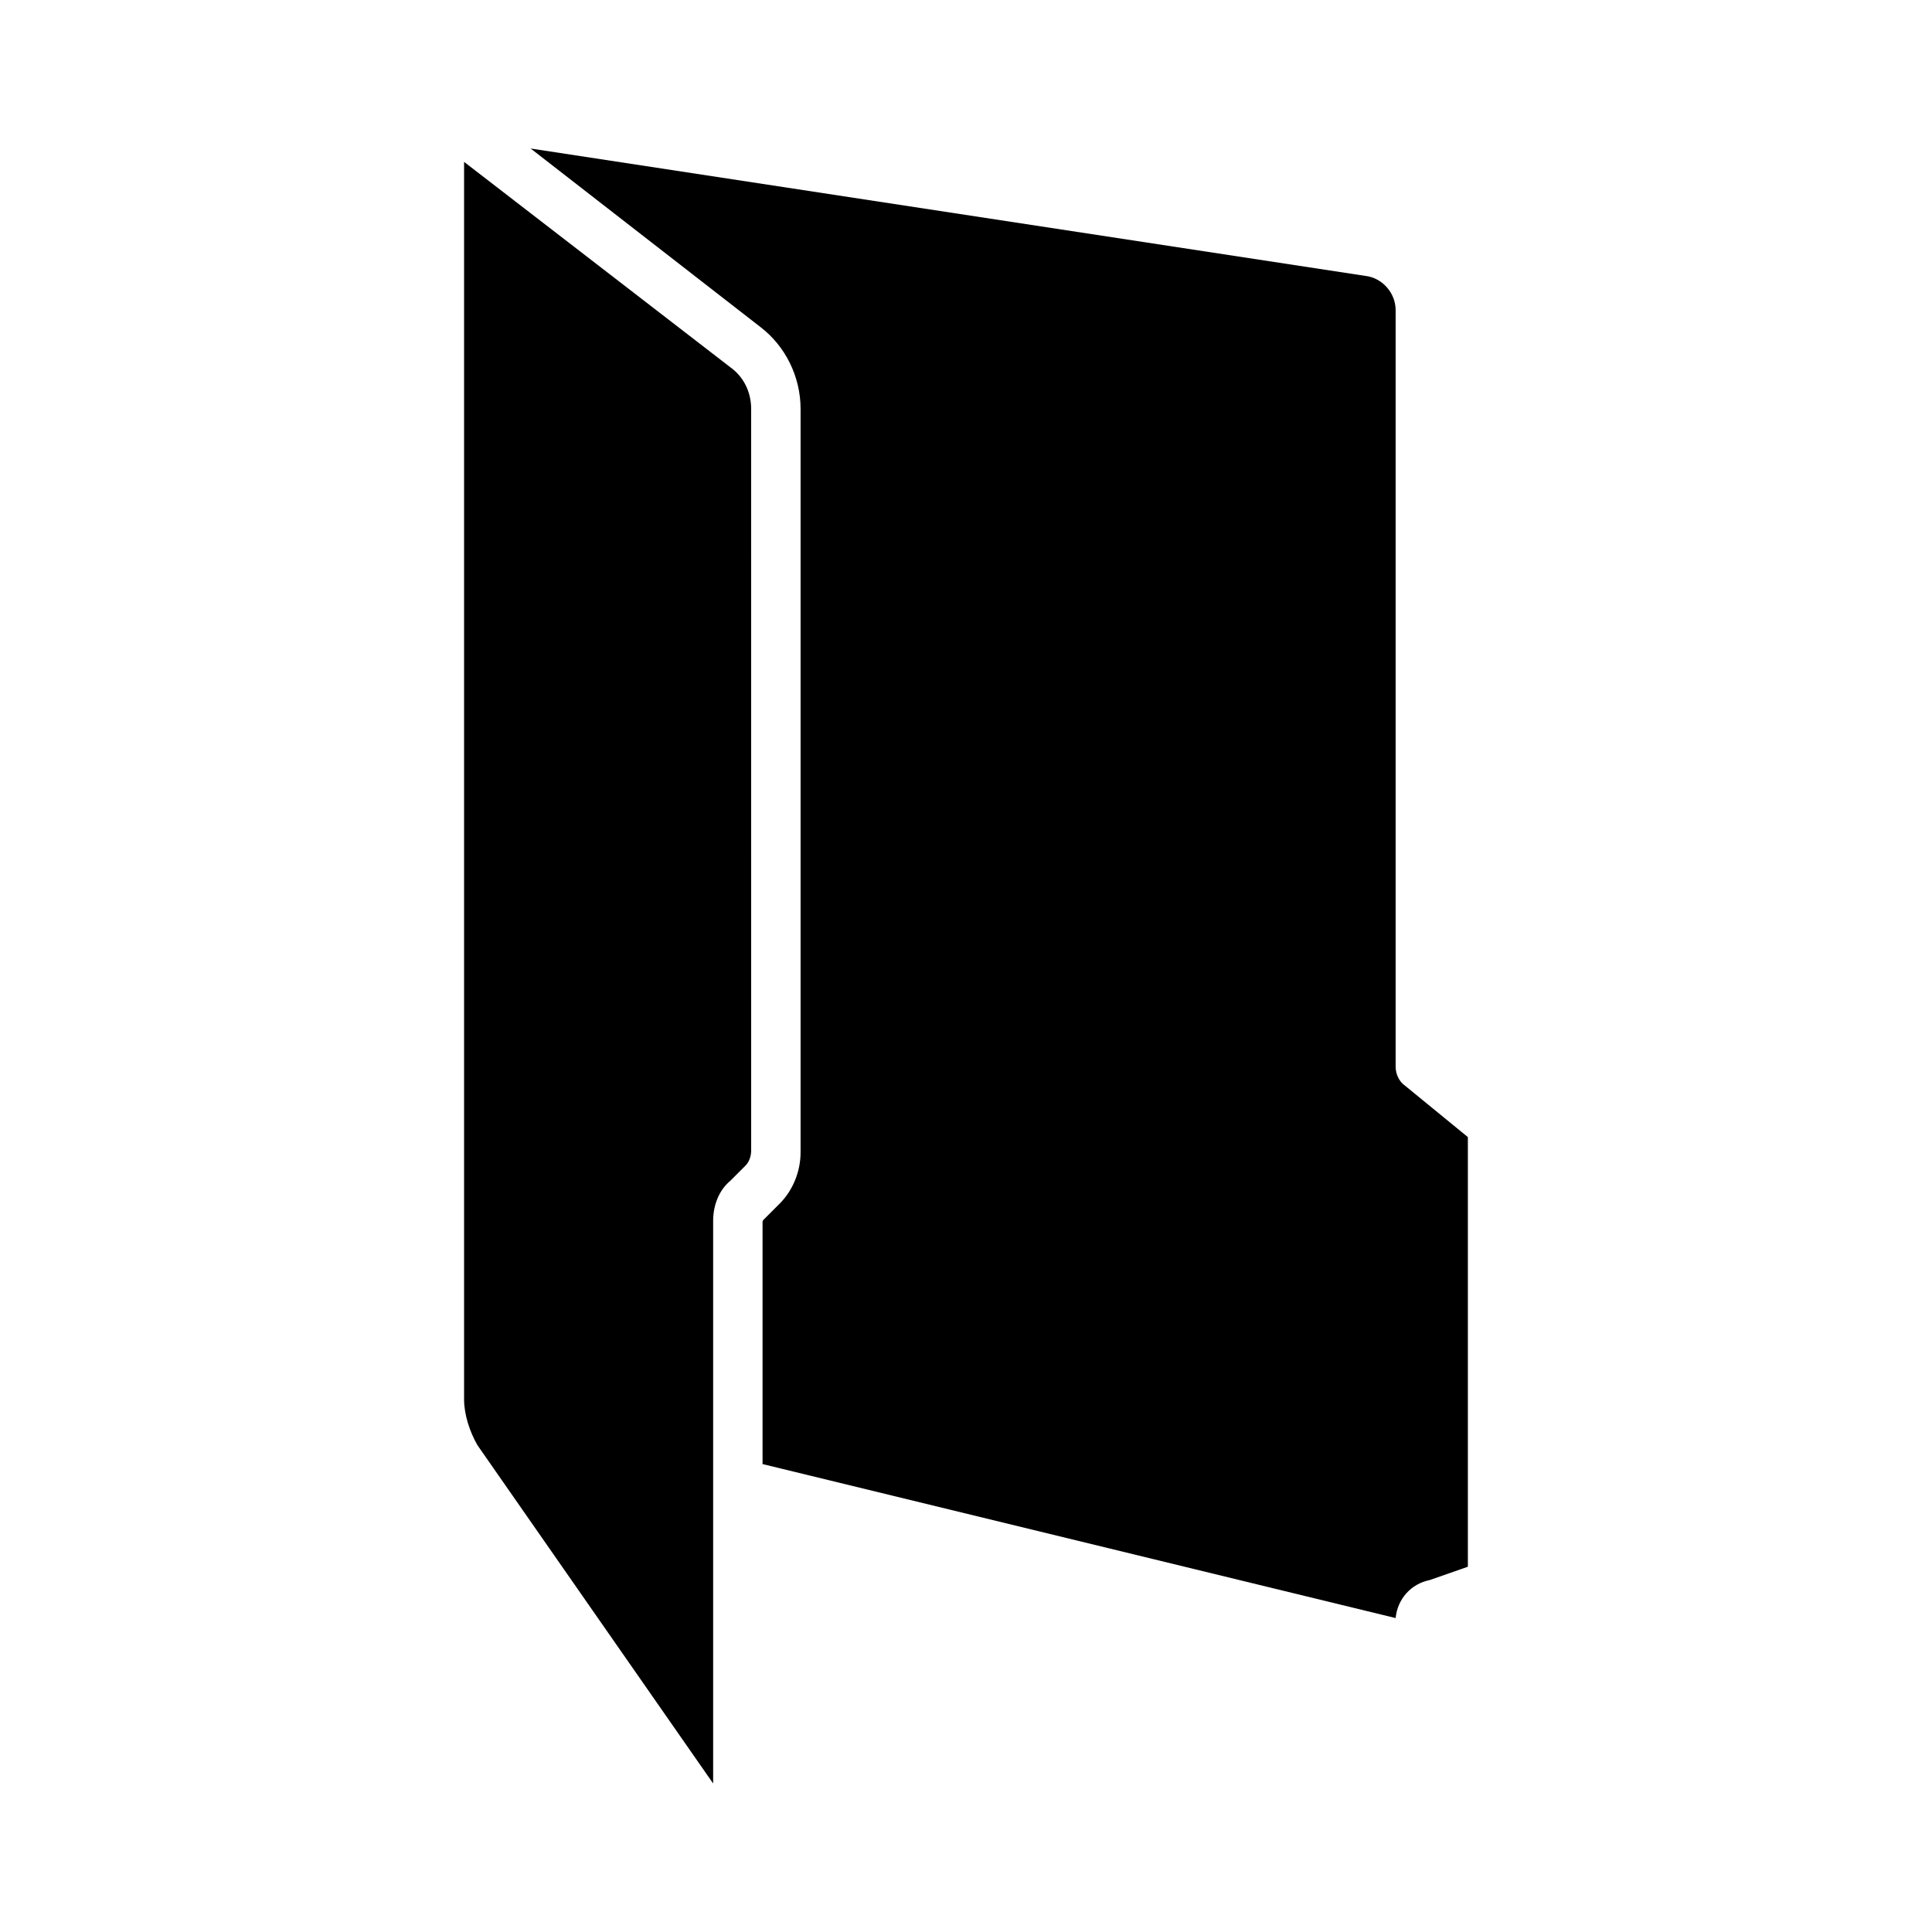 <?xml version="1.0" encoding="UTF-8"?>
<!-- Uploaded to: SVG Repo, www.svgrepo.com, Generator: SVG Repo Mixer Tools -->
<svg fill="#000000" width="800px" height="800px" version="1.1" viewBox="144 144 512 512" xmlns="http://www.w3.org/2000/svg">
 <g>
  <path d="m533 559.2v-113.86l-16.625-13.602c-1.512-1.008-2.519-3.023-2.519-5.039v-200.52c0-4.535-3.527-8.566-8.062-9.07l-221.17-33.754 60.961 47.359c6.551 5.039 10.578 13.098 10.578 21.664v196.99c0 5.039-2.016 10.078-5.543 13.602l-4.031 4.031c-0.504 0.504-0.504 0.504-0.504 1.008v63.984l167.77 40.809c0.504-5.039 4.031-9.07 9.07-10.078z"/>
  <path d="m332.99 616.64v-149.13c0-4.031 1.512-8.062 4.535-10.578l4.031-4.031c1.008-1.008 1.512-2.519 1.512-4.031l-0.004-196.48c0-4.535-2.016-8.566-5.543-11.082l-70.535-54.41v327.98c0 4.031 1.512 8.566 3.527 12.09z"/>
 </g>
</svg>